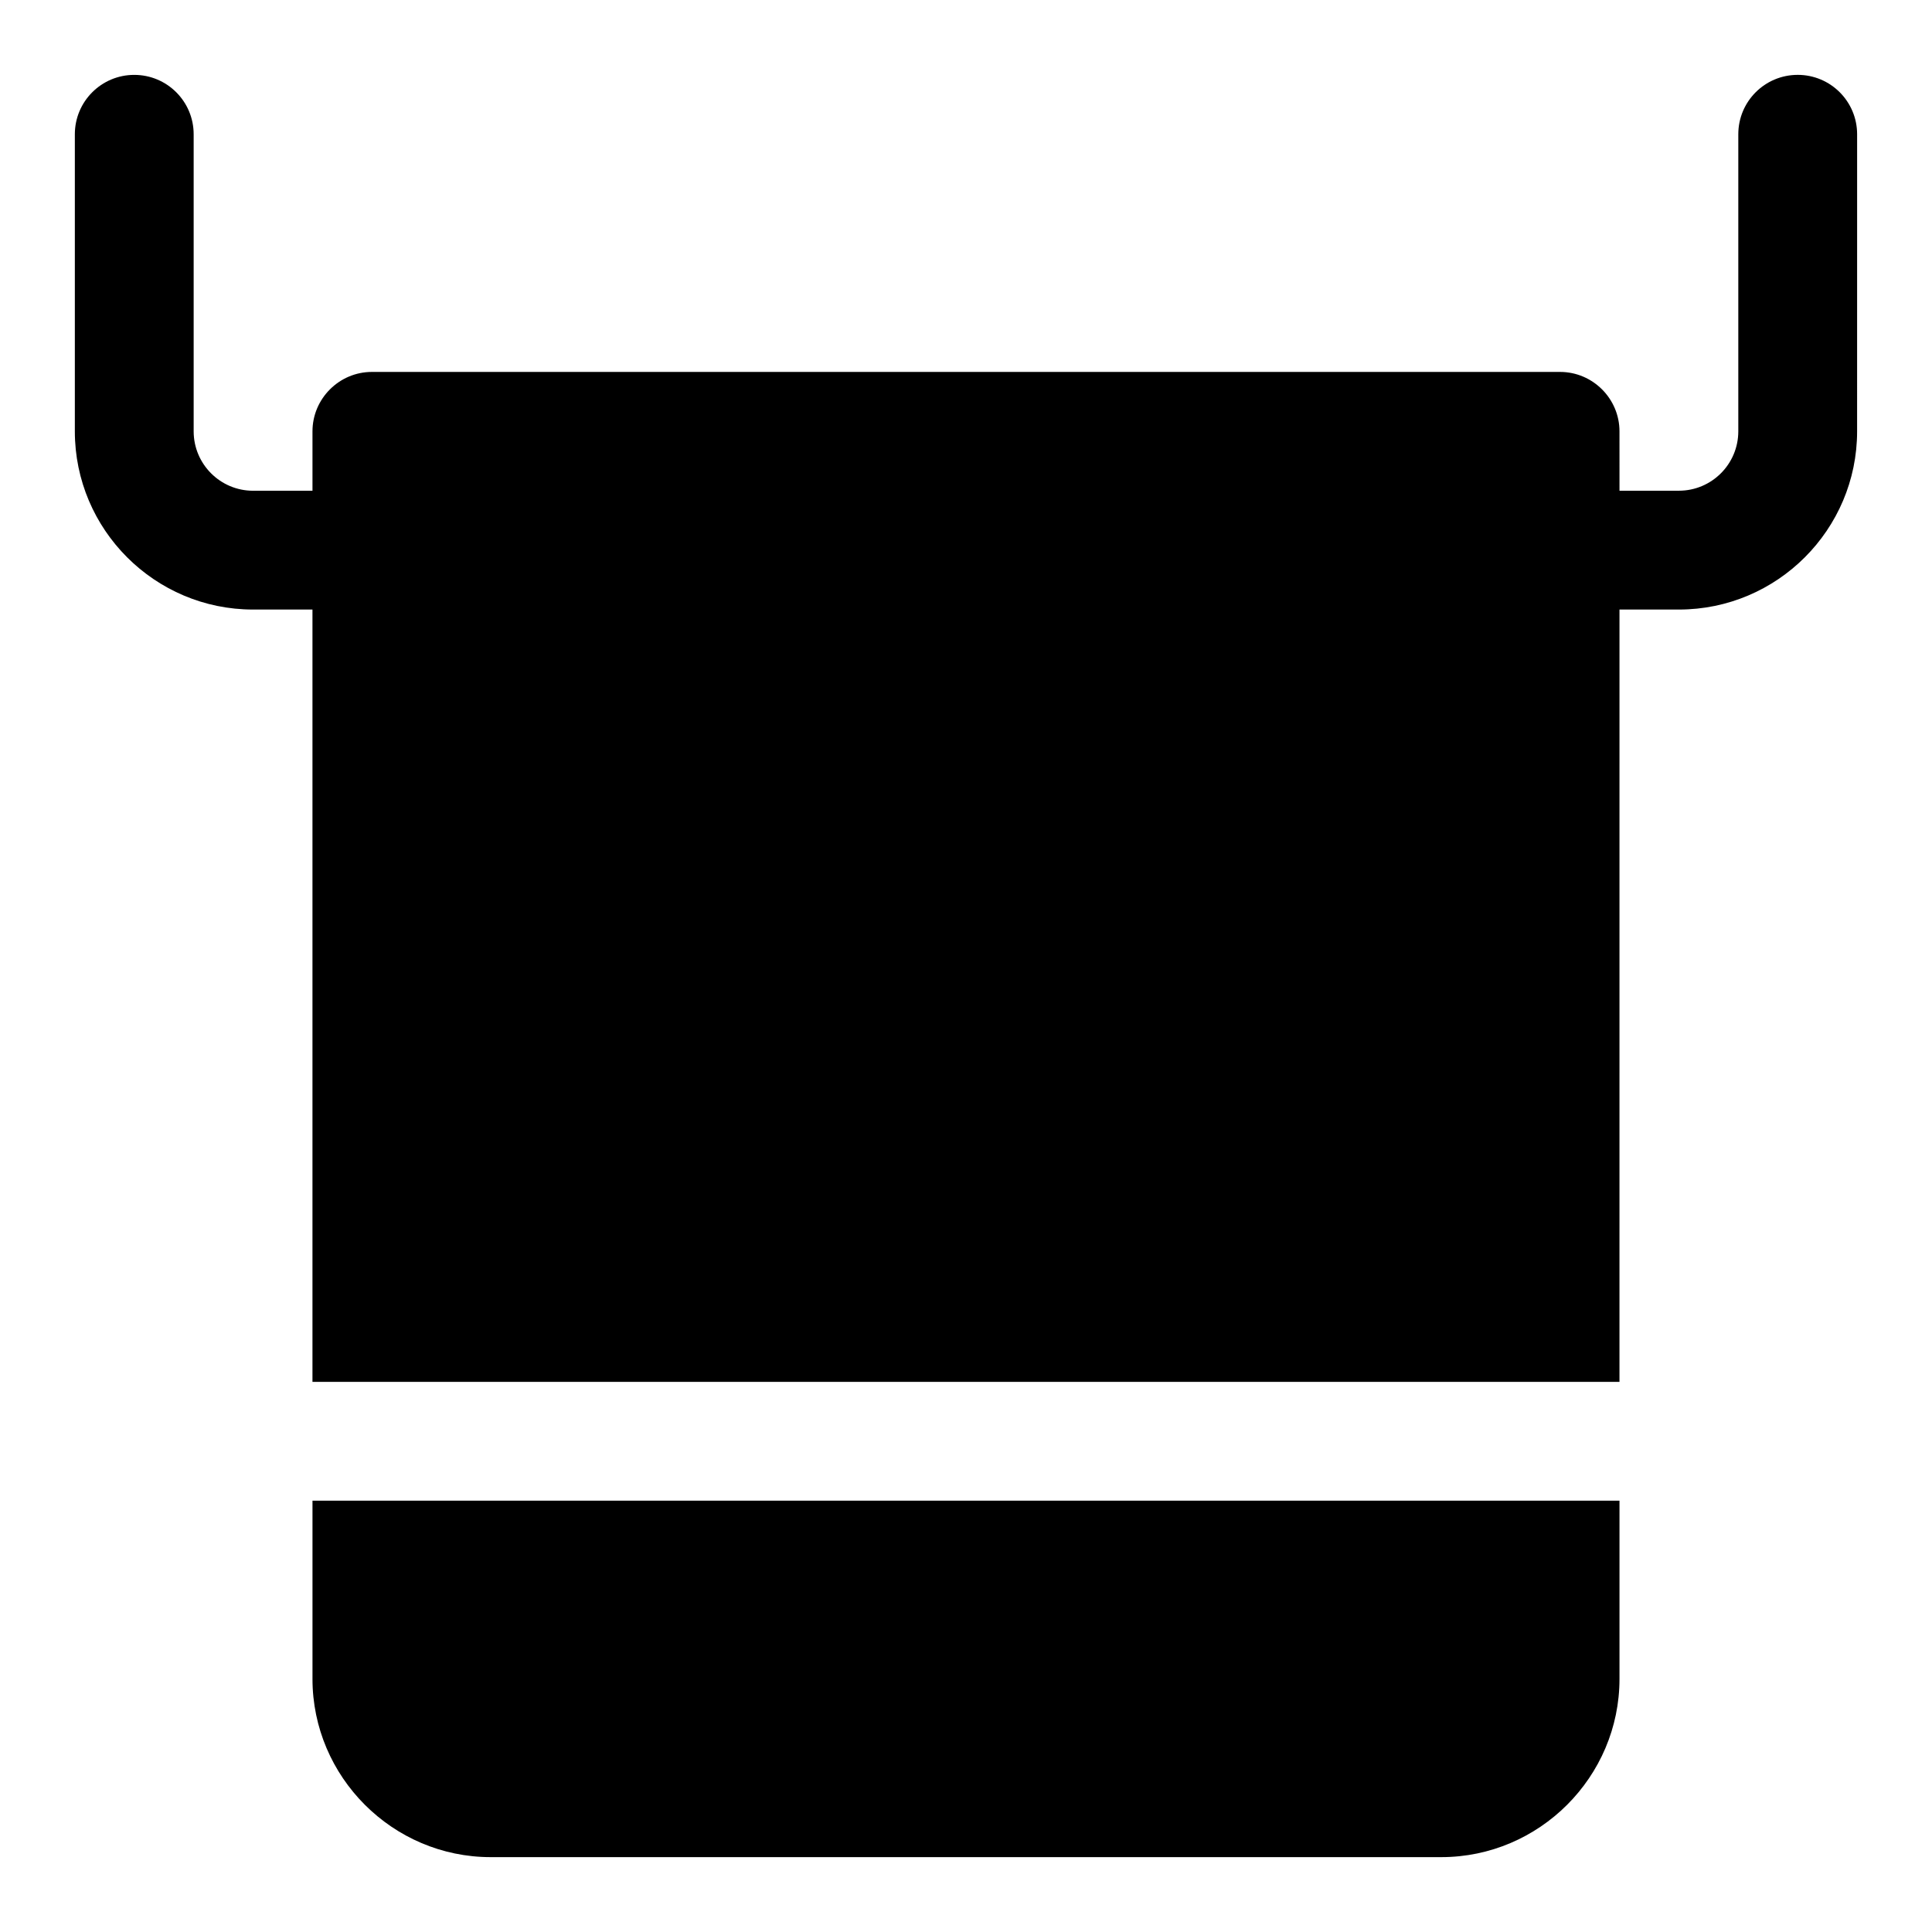<?xml version="1.0" encoding="UTF-8"?>
<!-- Uploaded to: SVG Repo, www.svgrepo.com, Generator: SVG Repo Mixer Tools -->
<svg fill="#000000" width="800px" height="800px" version="1.1" viewBox="144 144 512 512" xmlns="http://www.w3.org/2000/svg">
 <g>
  <path d="m620.41 163.84c-8.703 0-15.742 7.043-15.742 15.742v78.719c0 8.688-7.055 15.742-15.742 15.742h-15.742l-0.004-15.738c0-8.66-7.086-15.742-15.742-15.742h-314.88c-8.66 0-15.746 7.086-15.746 15.742v15.742l-15.742 0.004c-8.68 0-15.746-7.059-15.746-15.746v-78.719c0-8.703-7.051-15.742-15.742-15.742-8.695-0.004-15.746 7.039-15.746 15.742v78.719c0 26.047 21.188 47.23 47.23 47.23h15.742v204.67h346.37l0.004-204.67h15.742c26.047 0 47.23-21.188 47.23-47.23l0.004-78.723c0-8.703-7.043-15.746-15.746-15.746z"/>
  <path d="m258.3 541.7h-31.488v47.23c0 25.977 21.254 47.23 47.23 47.23h251.91c25.977 0 47.23-21.254 47.23-47.23v-47.23z"/>
 </g>
</svg>